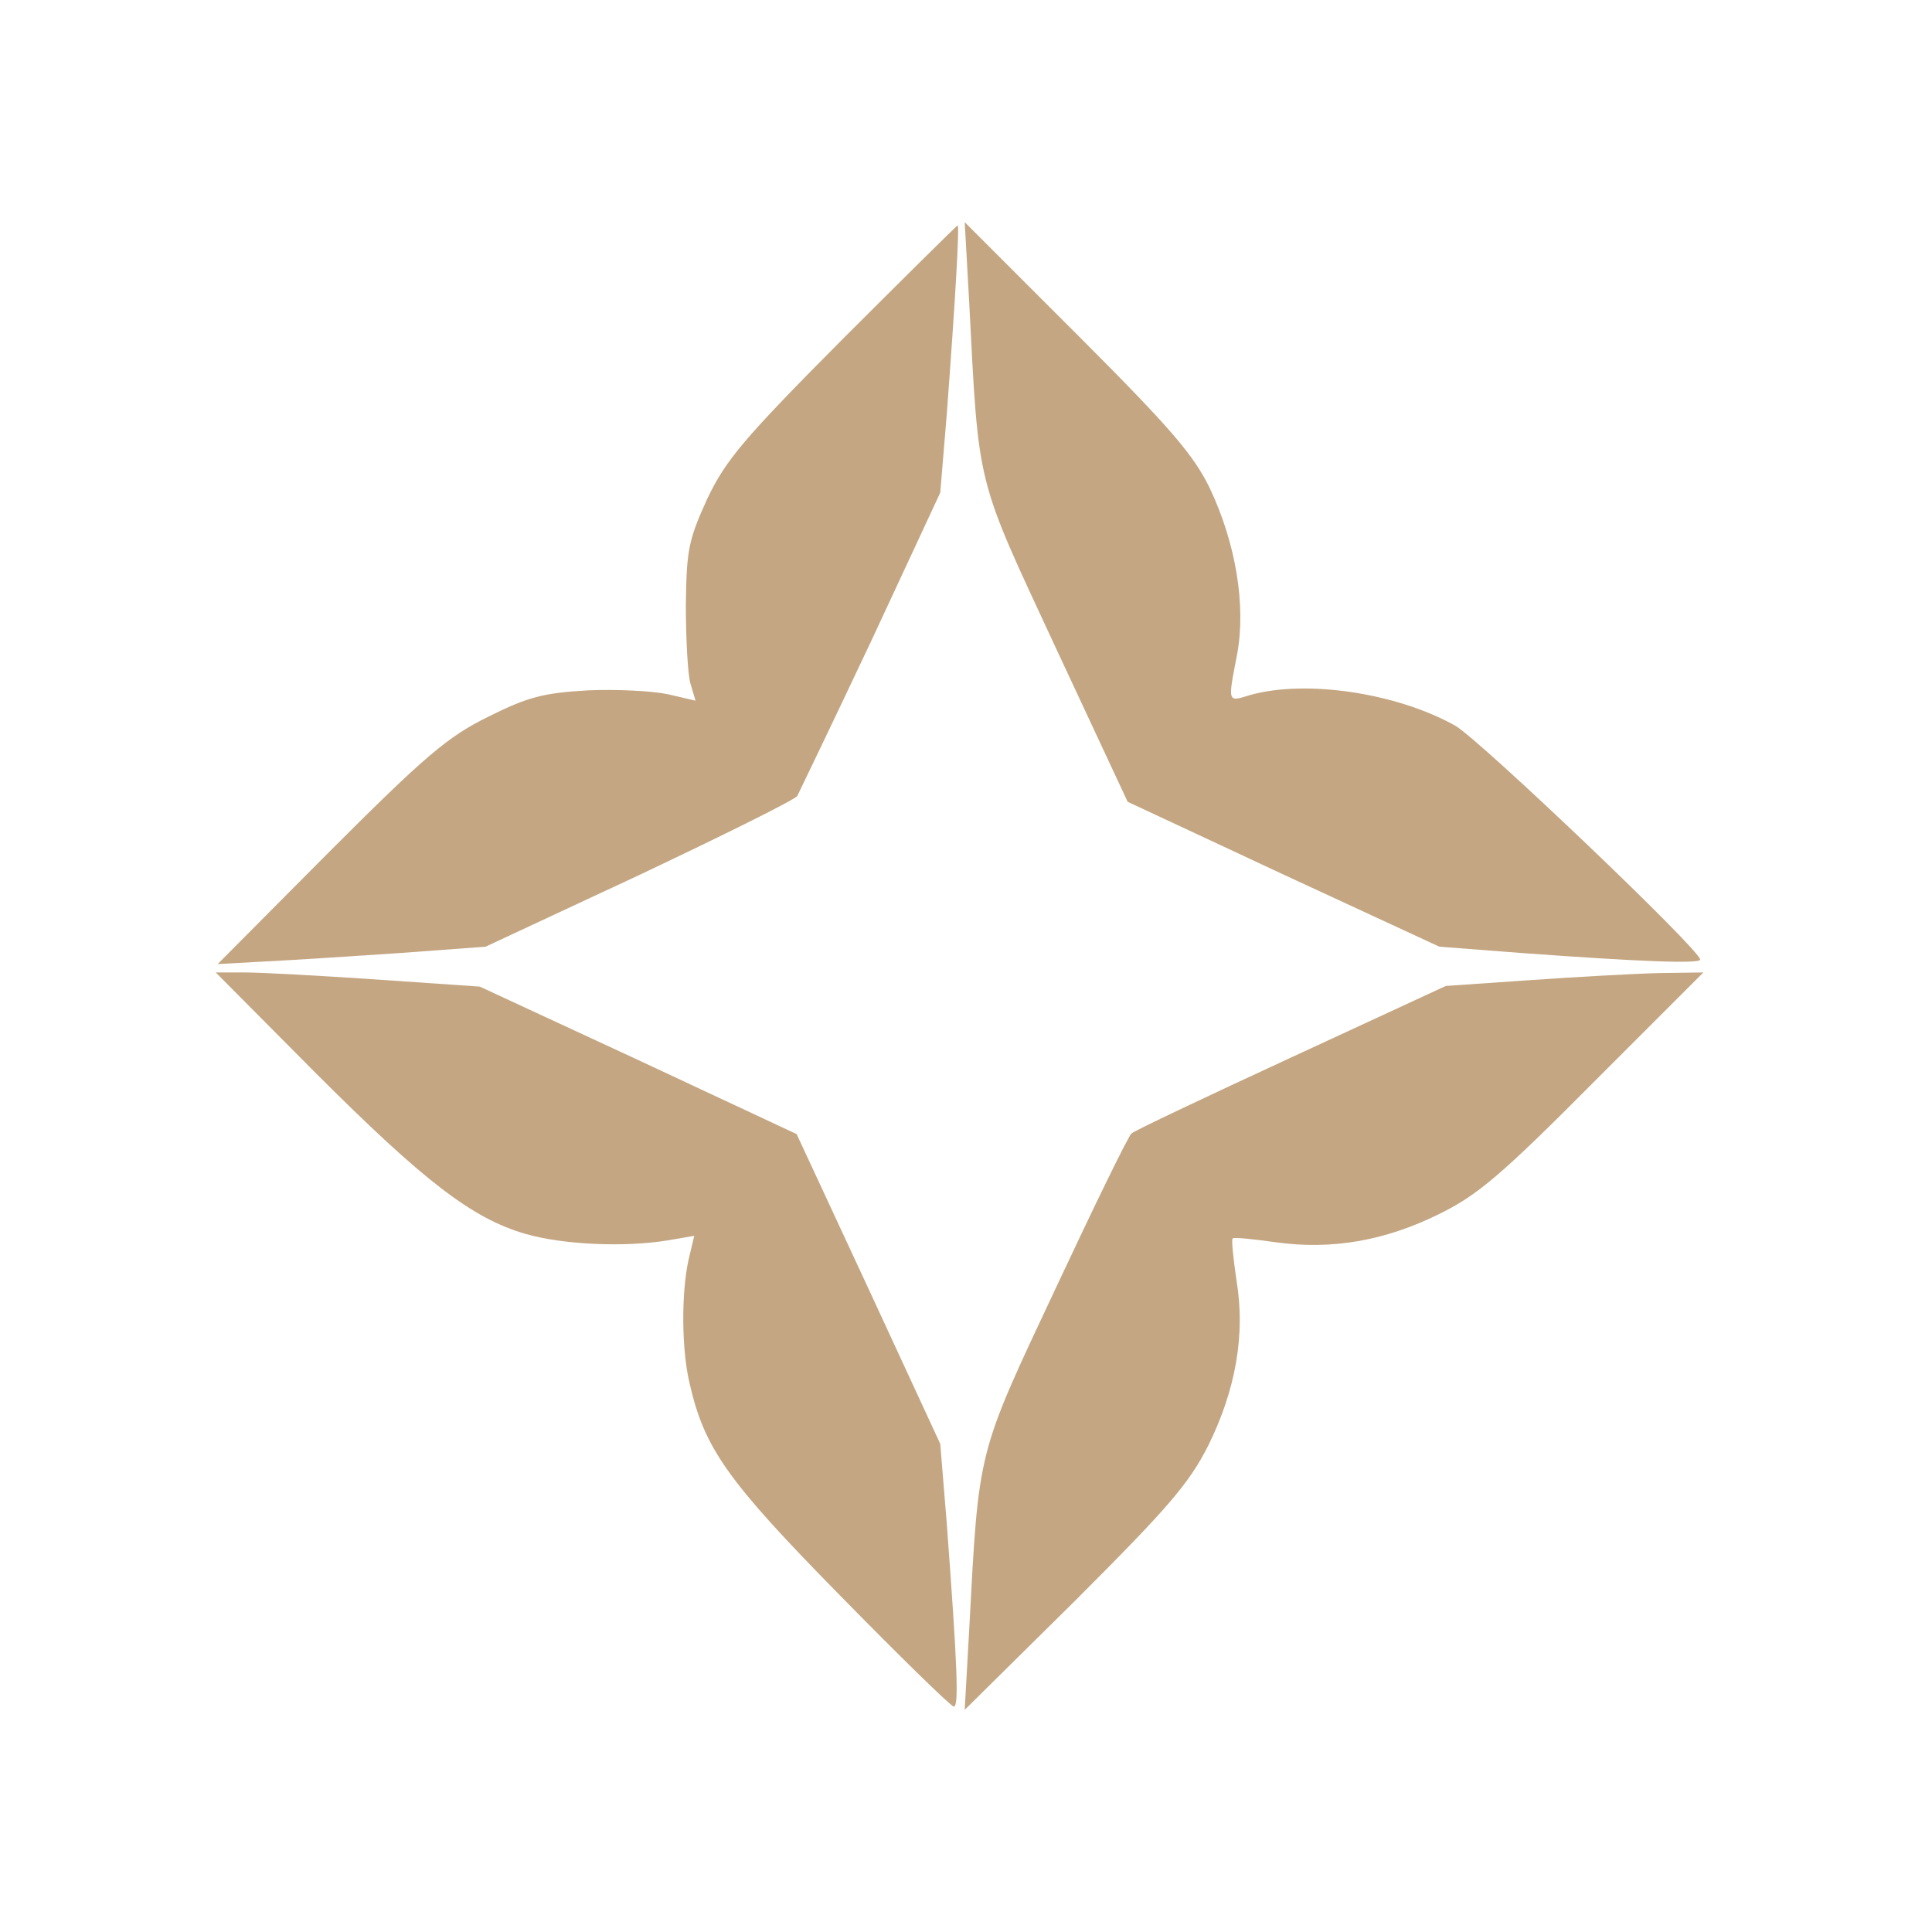 <?xml version="1.0" encoding="UTF-8"?>
<svg xmlns="http://www.w3.org/2000/svg" xmlns:xlink="http://www.w3.org/1999/xlink" width="500" zoomAndPan="magnify" viewBox="0 0 375 375" height="500" preserveAspectRatio="xMidYMid meet" version="1.0">
  <path fill="#c4a682" d="M 163.5 65.875 C 144.375 85.125 140.875 89.25 137.25 96.875 C 133.625 104.875 133.25 106.75 133.125 117.5 C 133.125 124 133.5 130.875 134 132.625 L 135 136 L 129.625 134.75 C 126.75 134.125 119.75 133.75 114.125 134 C 105.5 134.5 102.5 135.25 94.75 139.125 C 86.875 143 82.5 146.75 63.875 165.375 L 42.25 187.125 L 51.375 186.625 C 56.5 186.375 68.125 185.625 77.375 185 L 94.25 183.75 L 124 169.875 C 140.375 162.125 154.25 155.25 154.75 154.5 C 155.125 153.75 161.625 140.25 169.125 124.375 L 182.5 95.625 L 183.75 80.625 C 185.5 57.25 186.25 43.75 185.875 43.75 C 185.75 43.75 175.625 53.75 163.5 65.875 Z M 163.5 65.875 " fill-opacity="1" fill-rule="nonzero"></path>
  <path fill="#c4a682" d="M 188.125 58.75 C 190 95.125 189.375 92.25 204.875 125.625 L 218.875 155.625 L 249.125 169.75 L 279.375 183.75 L 295.625 185 C 317.875 186.625 330 187.125 330 186.25 C 330 184.375 287.375 143.75 282.5 140.875 C 271.125 134.5 253.625 131.875 242.75 134.875 C 238.25 136.25 238.25 136.625 240.125 127 C 241.875 117.5 239.875 105.5 234.875 94.875 C 231.75 88.375 227.25 83.125 209.25 65.125 L 187.25 43.125 Z M 188.125 58.75 " fill-opacity="1" fill-rule="nonzero"></path>
  <path fill="#c4a682" d="M 61.25 208.25 C 82.25 229.25 91.625 236.5 102 239.5 C 109.375 241.625 121.375 242.125 129.625 240.75 L 134.75 239.875 L 133.625 244.625 C 132.25 251 132.25 261.875 133.875 268.625 C 136.75 281.125 141.125 287.375 163 309.625 C 174.625 321.5 184.625 331.25 185.125 331.25 C 186.125 331.25 185.875 324 183.75 295.5 L 182.5 280.25 L 168.625 250.25 L 154.625 220.125 L 123.875 205.75 L 93.125 191.5 L 73.125 190.125 C 62.125 189.375 50.625 188.75 47.5 188.75 L 41.875 188.75 Z M 61.25 208.25 " fill-opacity="1" fill-rule="nonzero"></path>
  <path fill="#c4a682" d="M 296.875 190.25 L 280.625 191.375 L 250.625 205.25 C 234.125 212.875 220.125 219.5 219.625 220 C 219 220.5 212.375 234.125 204.875 250.125 C 189.625 282.625 190 280.875 188.125 316.25 L 187.25 331.875 L 208.75 310.625 C 226.75 292.625 230.75 288 234.5 280.625 C 239.875 269.75 241.75 259 240 248.5 C 239.375 244.25 239 240.625 239.25 240.375 C 239.5 240.125 243.25 240.5 247.625 241.125 C 258.5 242.625 268.75 240.875 279.375 235.625 C 286.75 232 291.375 228.125 309.375 210 L 330.625 188.75 L 321.875 188.875 C 317 189 305.875 189.625 296.875 190.25 Z M 296.875 190.25 " fill-opacity="1" fill-rule="nonzero"></path>
</svg>
